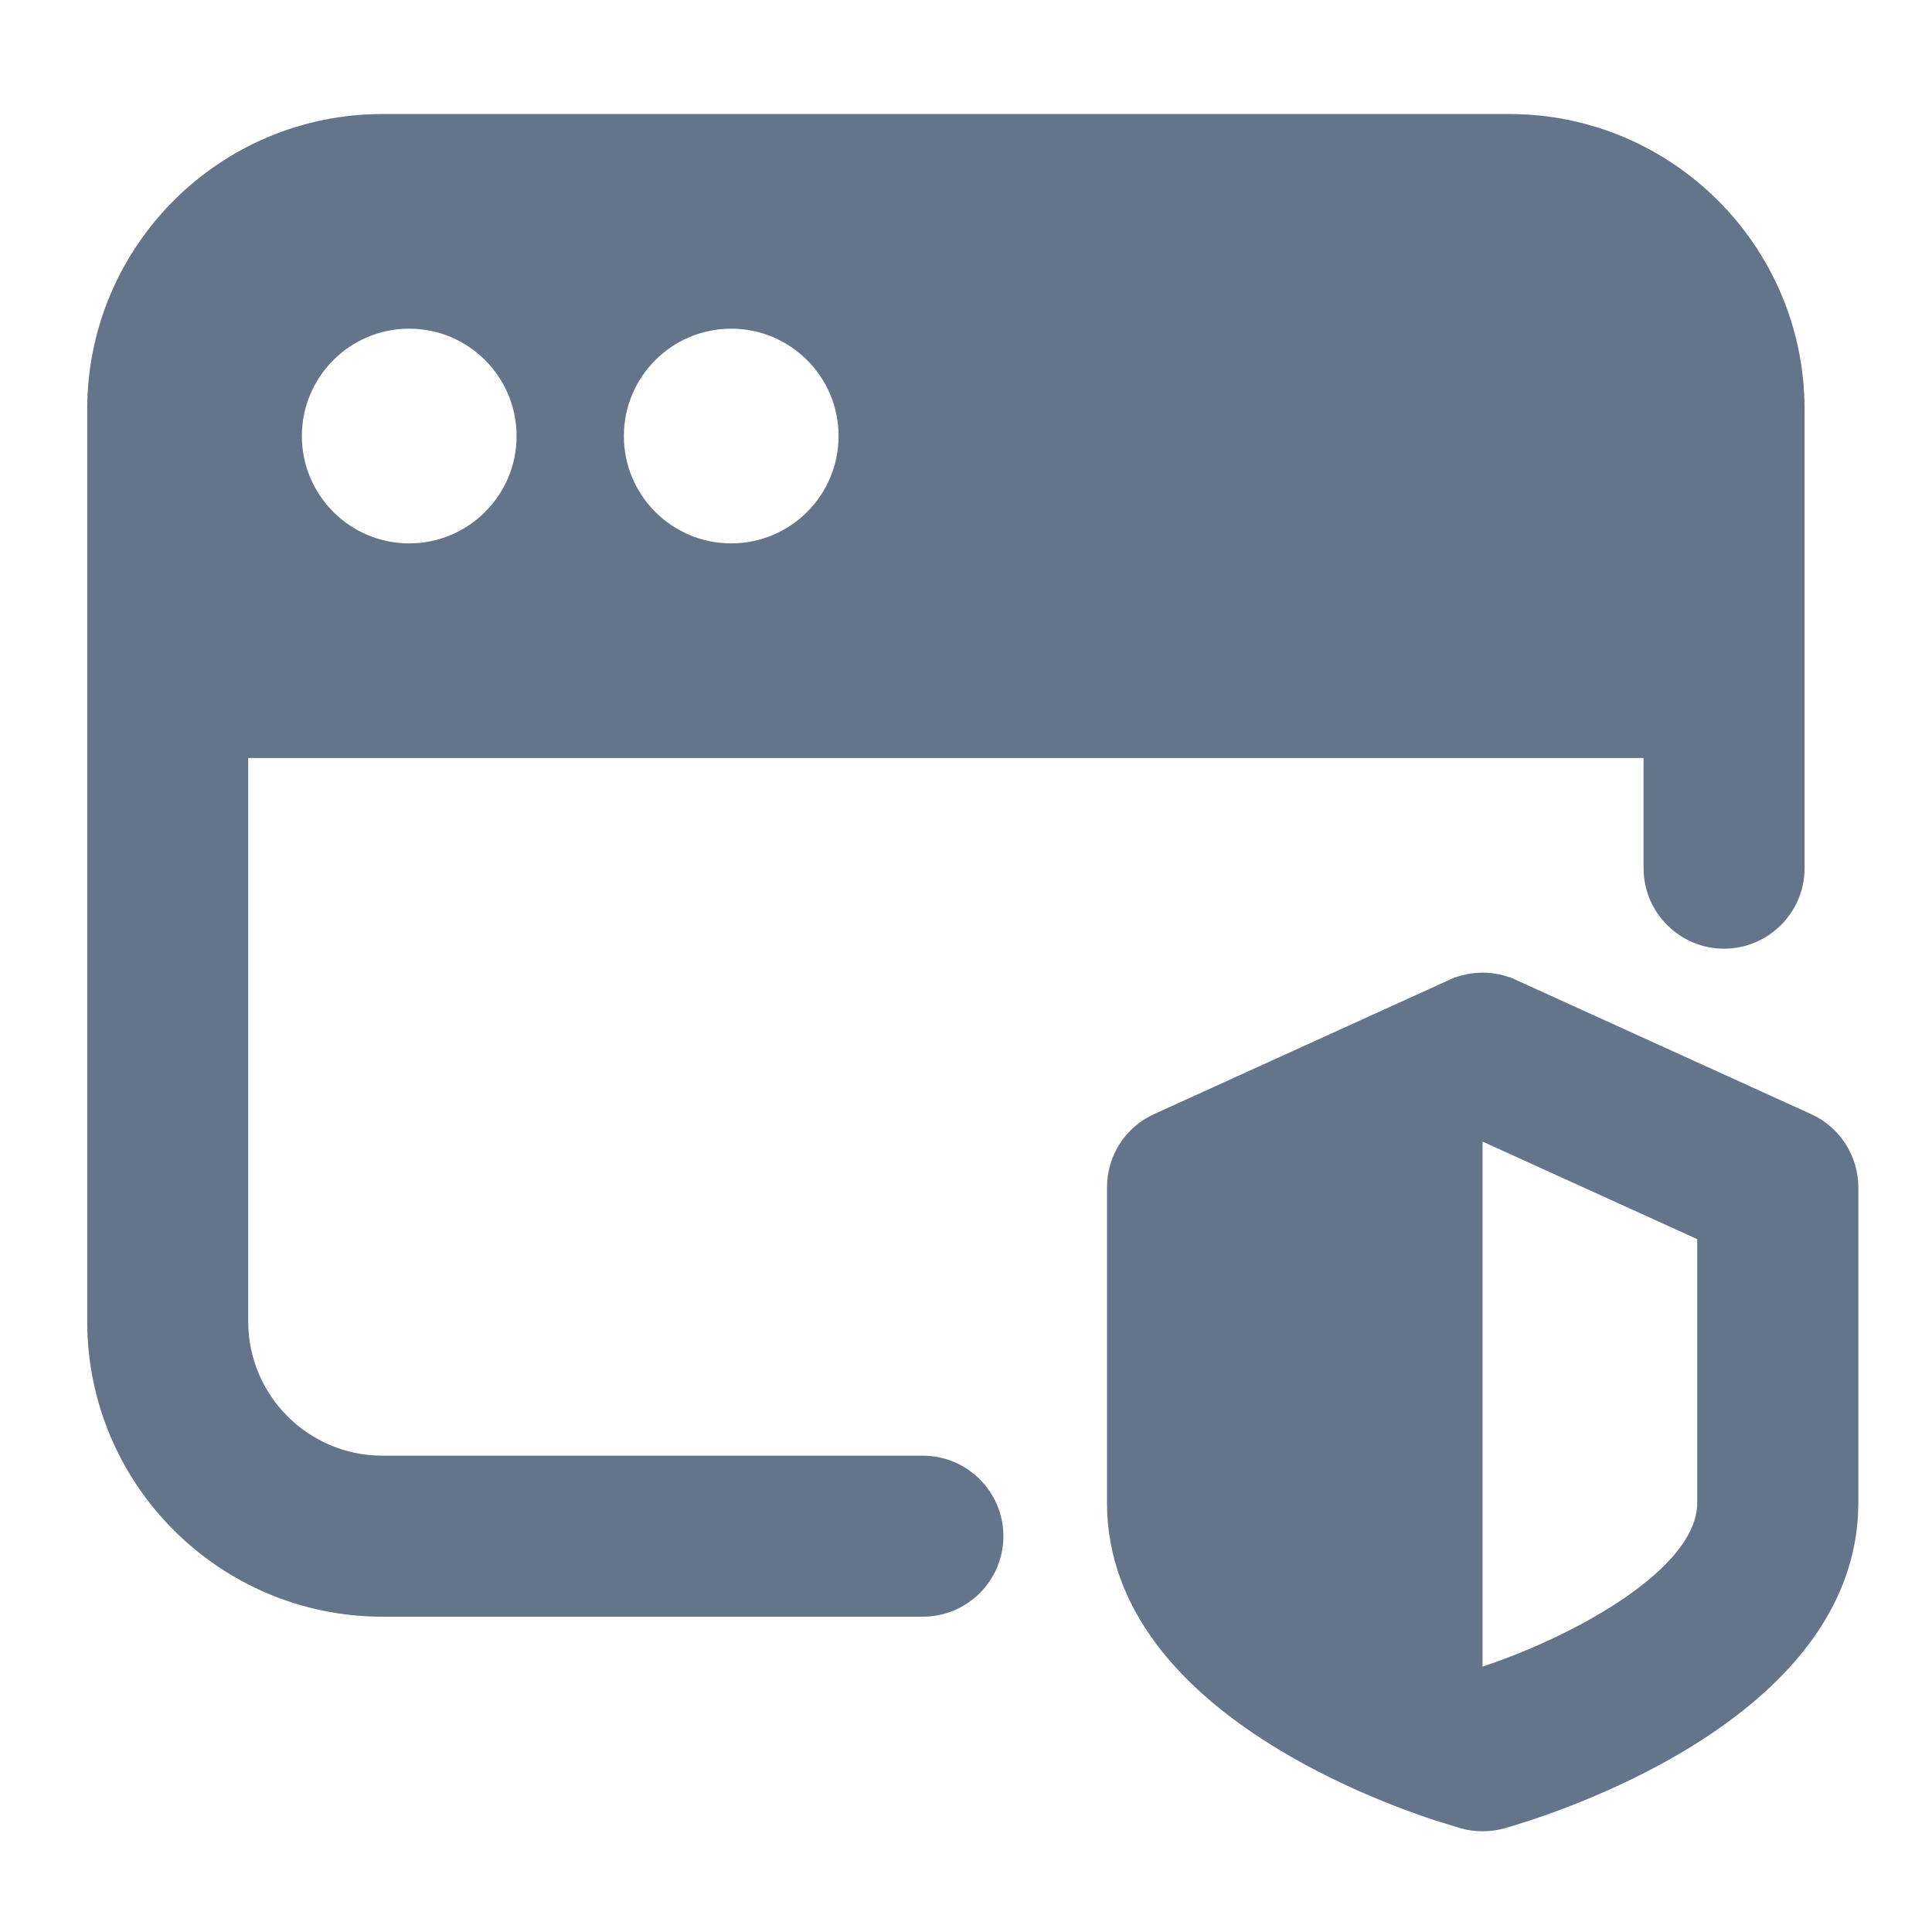 <svg width="48" height="48" viewBox="-1.5 -2.5 48 48" fill="none" xmlns="http://www.w3.org/2000/svg">
<path d="M8 1.083H36C39.631 1.083 42.584 4.035 42.584 7.666V19.07C42.584 19.759 42.023 20.319 41.334 20.32C40.644 20.32 40.084 19.759 40.084 19.07V15.583H3.917V30.333C3.917 32.585 5.748 34.416 8 34.416H21.429C22.119 34.416 22.679 34.977 22.679 35.666C22.679 36.356 22.119 36.916 21.429 36.916H8C4.369 36.916 1.417 33.964 1.417 30.333V7.666C1.417 4.035 4.369 1.083 8 1.083ZM8.667 4.916C6.781 4.916 5.25 6.447 5.25 8.333C5.25 10.22 6.781 11.75 8.667 11.75C10.553 11.75 12.084 10.22 12.084 8.333C12.084 6.447 10.553 4.916 8.667 4.916ZM16.667 4.916C14.78 4.916 13.25 6.447 13.25 8.333C13.25 10.22 14.78 11.75 16.667 11.75C18.553 11.75 20.084 10.22 20.084 8.333C20.084 6.447 18.553 4.916 16.667 4.916Z" fill="#64748B" stroke="#64748B" stroke-width="1.5"/>
<path d="M34.818 22.528C35.145 22.378 35.524 22.378 35.851 22.528H35.852L43.185 25.862H43.186C43.63 26.063 43.92 26.511 43.92 27V34.84C43.92 37.173 42.234 38.935 40.211 40.202C38.224 41.446 36.117 42.077 35.678 42.201C35.566 42.232 35.451 42.247 35.336 42.247C35.213 42.247 35.103 42.233 35.005 42.204L34.999 42.202L34.391 42.016C33.523 41.73 31.957 41.141 30.46 40.203C28.437 38.936 26.753 37.173 26.753 34.84V27C26.753 26.507 27.04 26.062 27.482 25.863L27.484 25.862L34.817 22.528H34.818ZM41.417 27.802L40.977 27.603L35.643 25.179L34.584 24.697V39.947L35.57 39.618C36.785 39.215 38.185 38.575 39.299 37.809C39.855 37.426 40.366 36.993 40.746 36.52C41.122 36.05 41.417 35.48 41.417 34.84V27.802Z" fill="#64748B" stroke="#64748B" stroke-width="1.5"/>
</svg>
